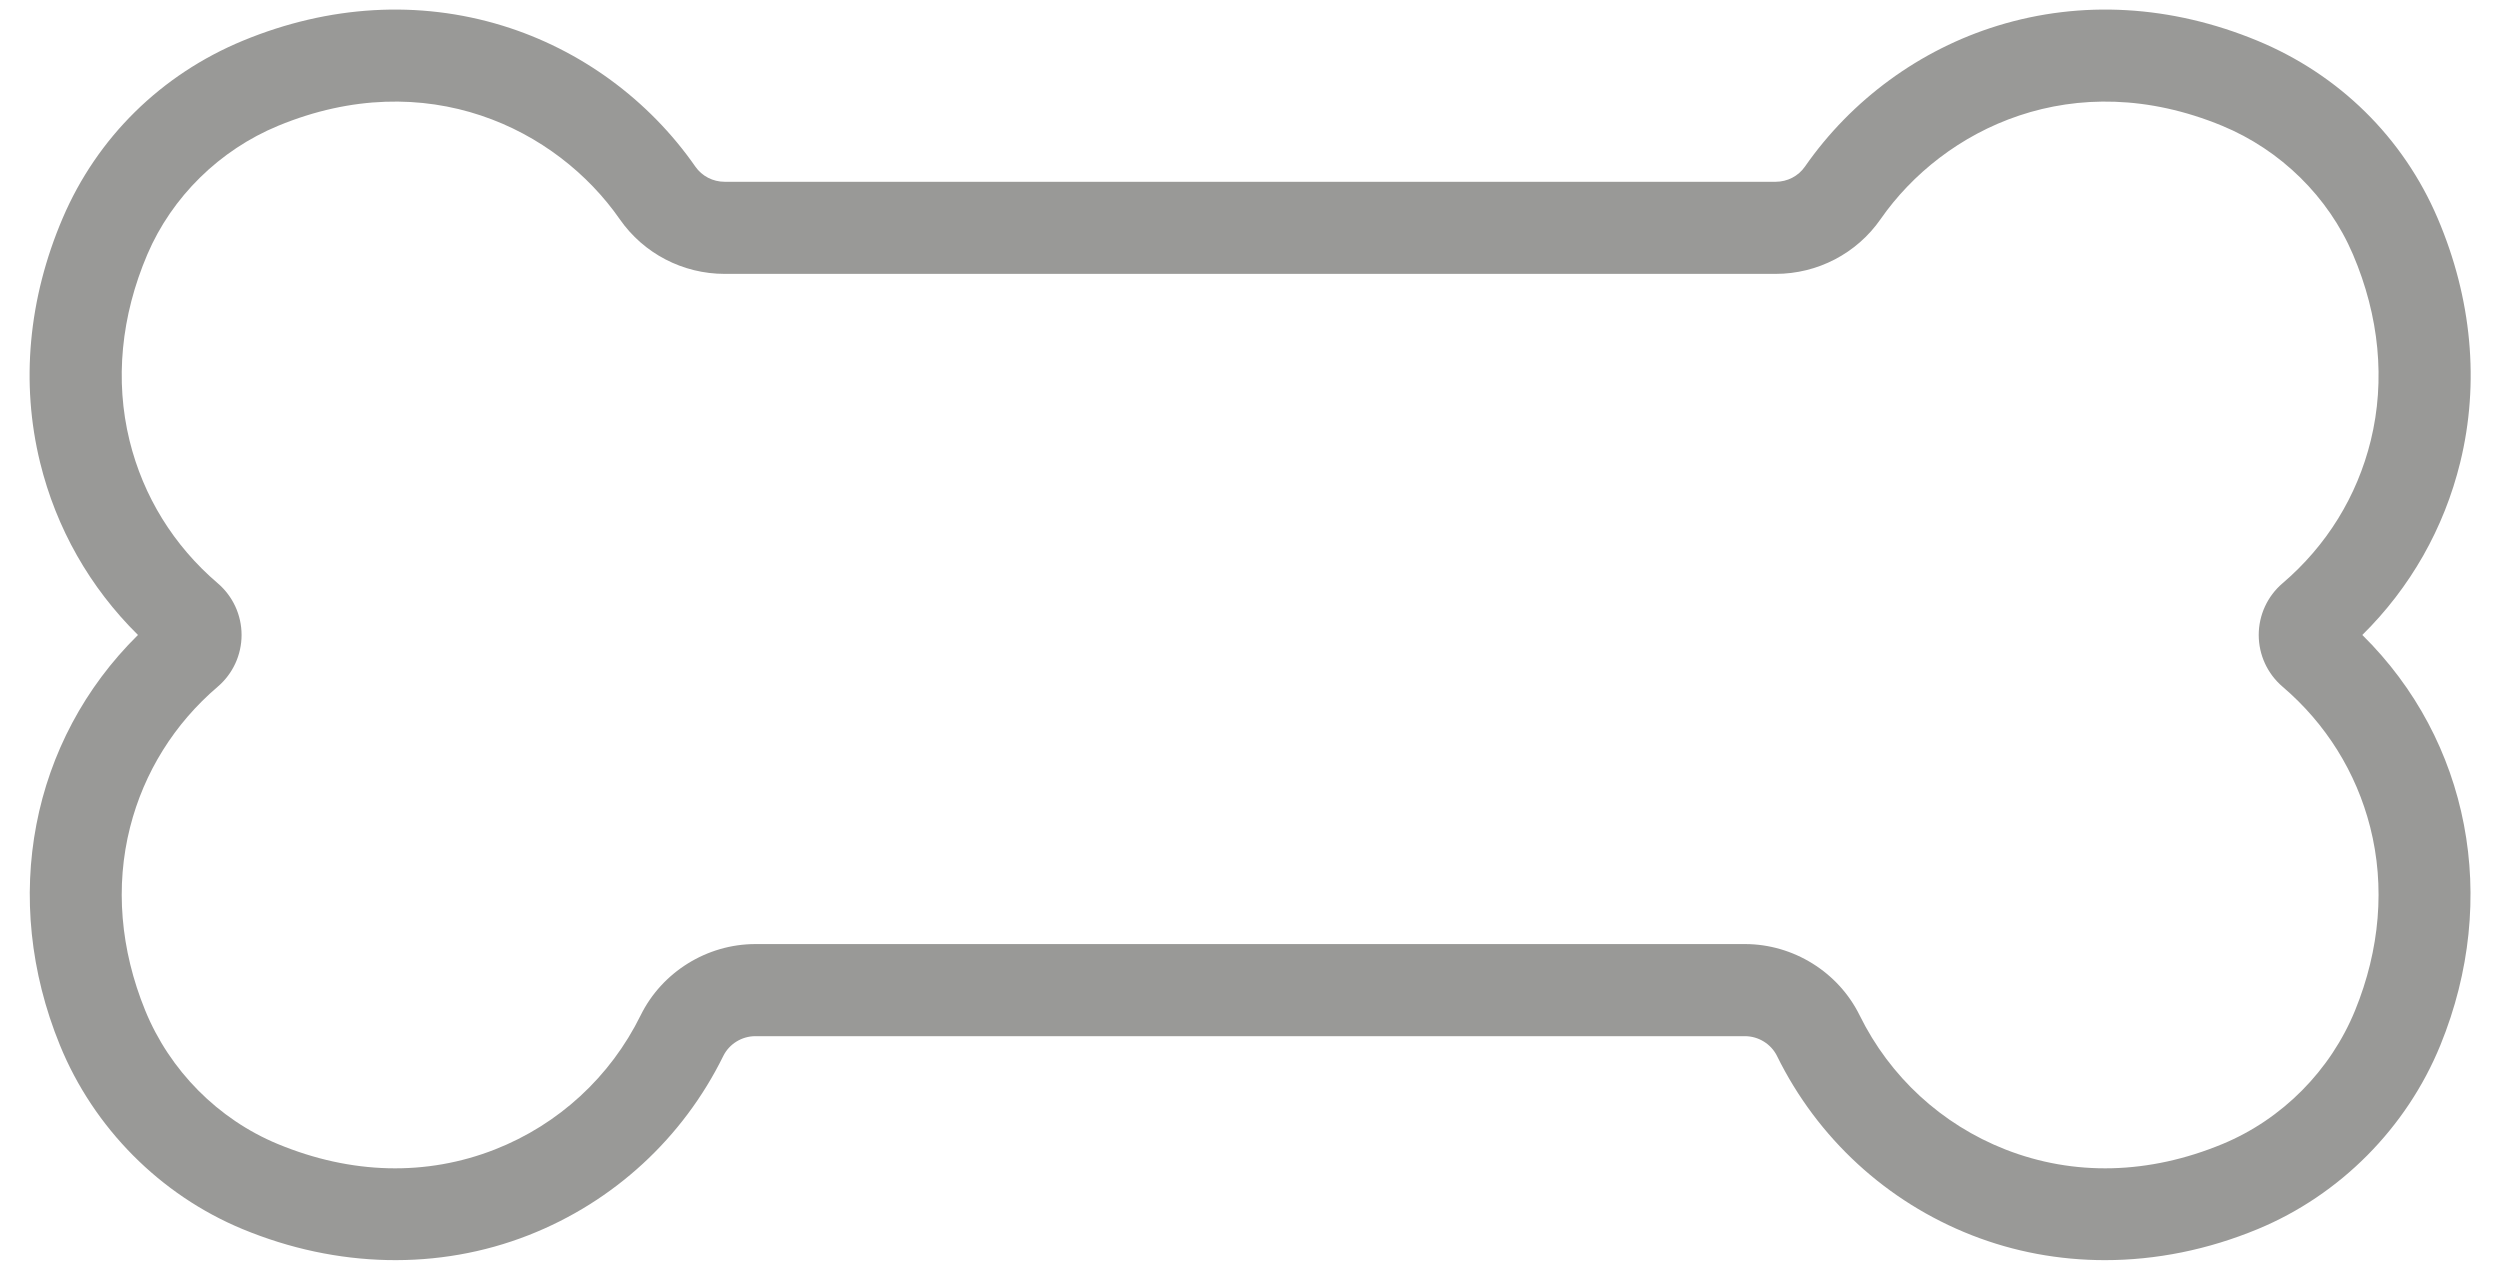 <?xml version="1.0" encoding="UTF-8" standalone="no"?><svg xmlns="http://www.w3.org/2000/svg" xmlns:xlink="http://www.w3.org/1999/xlink" fill="#000000" height="441.5" preserveAspectRatio="xMidYMid meet" version="1" viewBox="-2.4 211.4 868.7 441.5" width="868.7" zoomAndPan="magnify"><g id="change1_1"><path d="M852.473,372.085c6.775-27.638,4.061-56.984-7.846-84.864 c-11.976-28.042-34.24-49.955-62.691-61.703c-29.886-12.339-61.066-14.136-90.172-5.195 c-27.004,8.296-50.798,25.694-67,48.992c-2.286,3.288-6.088,5.251-10.171,5.251H249.406 c-4.082,0-7.884-1.963-10.171-5.252c-16.202-23.297-39.996-40.696-67-48.991 c-29.105-8.94-60.285-7.144-90.172,5.195c-28.45,11.748-50.714,33.66-62.691,61.702 c-11.907,27.88-14.621,57.226-7.846,84.864c5.613,22.902,17.302,43.454,34.015,59.952 C8.364,468.702-2.372,523.615,18.413,574.558c11.736,28.766,34.855,52.06,63.428,63.91 c32.877,13.636,68.194,14.391,99.442,2.128c29.569-11.605,53.589-33.712,67.635-62.25 c2.063-4.192,6.444-6.9,11.162-6.9h343.84c4.717,0,9.099,2.708,11.162,6.9 c14.046,28.538,38.066,50.645,67.635,62.25c14.757,5.791,30.415,8.679,46.3,8.678 c17.754,0,35.791-3.609,53.143-10.806c28.573-11.851,51.691-35.146,63.427-63.91 c20.785-50.943,10.048-105.856-27.129-142.52C835.171,415.539,846.86,394.987,852.473,372.085z M821.2,498.837c5.202,20.473,3.389,42.477-5.242,63.633c-8.532,20.911-25.319,37.838-46.058,46.44 c-25.551,10.596-51.656,11.251-75.494,1.898c-22.124-8.684-40.1-25.23-50.614-46.593 c-7.405-15.047-23.056-24.77-39.873-24.77H260.08c-16.816,0-32.467,9.723-39.873,24.77 c-10.515,21.362-28.49,37.91-50.614,46.593c-23.839,9.354-49.943,8.699-75.493-1.898 c-20.739-8.602-37.526-25.528-46.058-46.44c-8.631-21.156-10.444-43.16-5.242-63.633 c4.847-19.072,15.376-35.955,30.451-48.821c5.269-4.498,8.291-11.051,8.291-17.977 c0-6.926-3.022-13.479-8.291-17.977c-15.294-13.054-25.89-30.204-30.643-49.595 c-5.112-20.855-2.97-43.22,6.195-64.678c8.54-19.996,25.115-36.286,45.475-44.692 c51.571-21.295,96.771,0.973,118.687,32.488c8.265,11.886,21.889,18.981,36.443,18.981h365.187 c14.555,0,28.178-7.096,36.443-18.981c21.917-31.514,67.115-53.783,118.687-32.489 c20.36,8.407,36.935,24.697,45.475,44.693c9.165,21.458,11.307,43.823,6.195,64.678 c-4.753,19.391-15.349,36.541-30.644,49.595c-5.269,4.498-8.291,11.05-8.291,17.976 c0,6.926,3.022,13.479,8.291,17.977C805.824,462.882,816.354,479.765,821.2,498.837z" fill="#999997"/></g></svg>